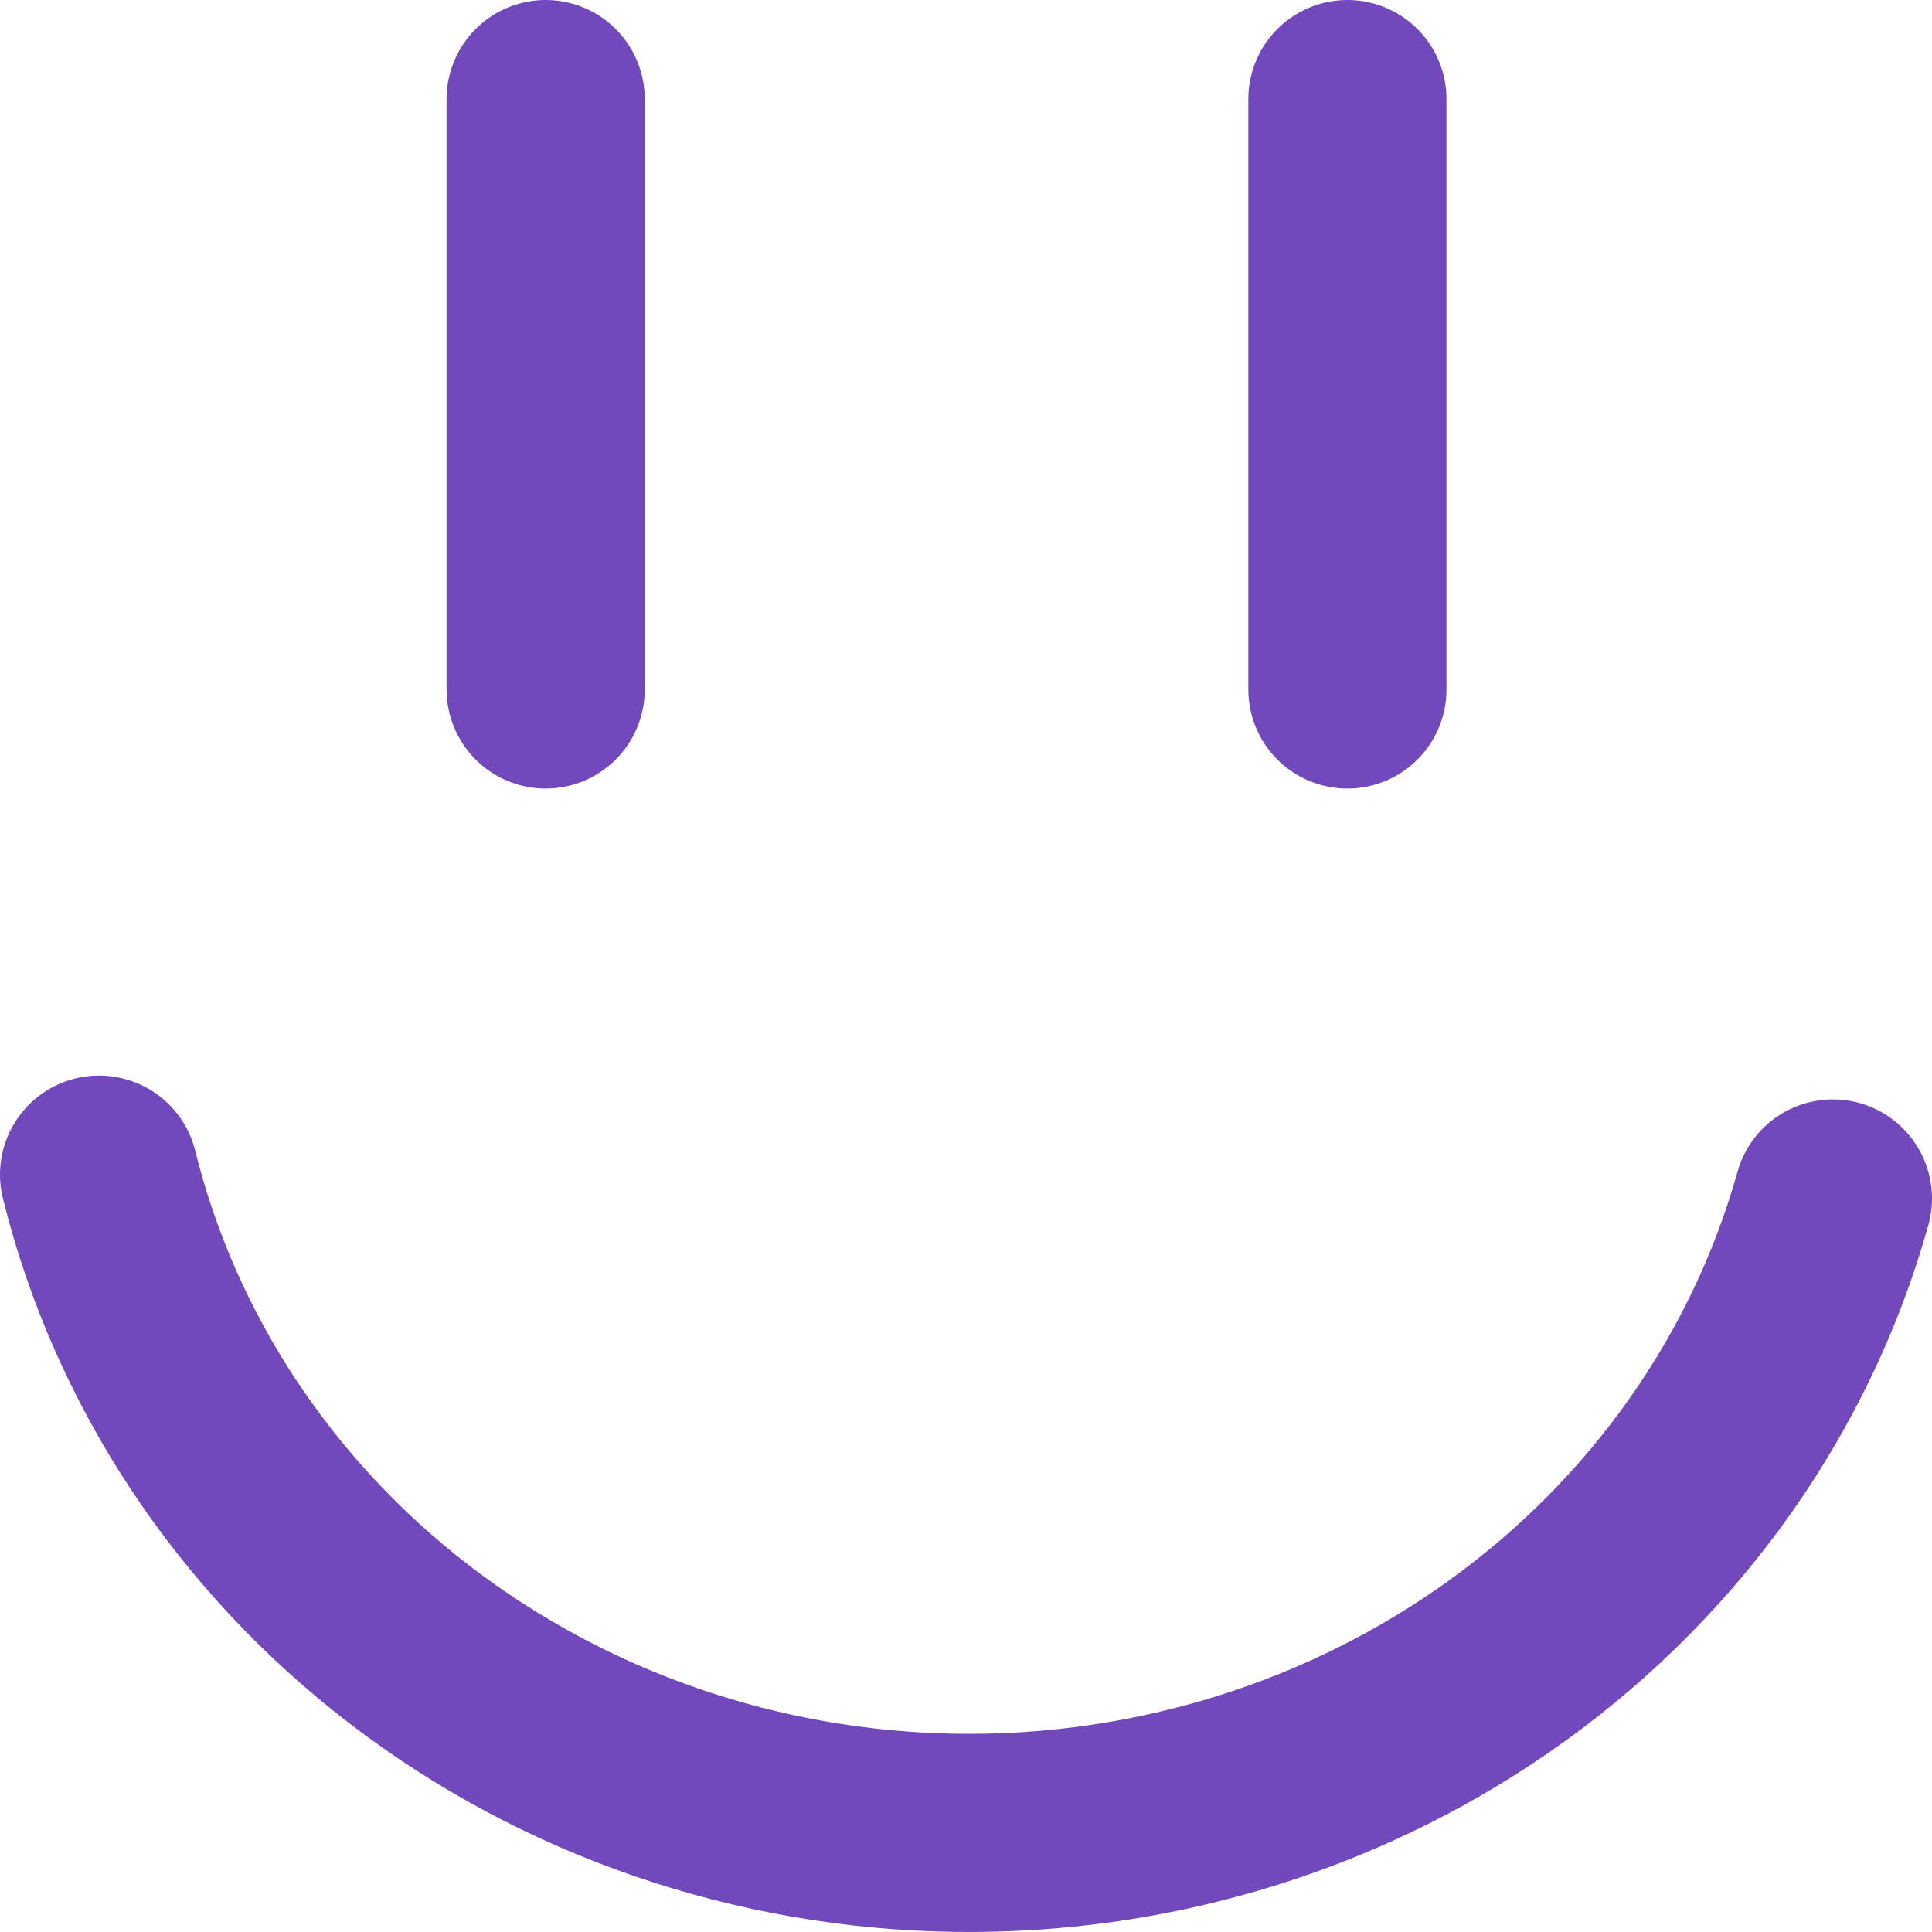 <svg width="39" height="39" viewBox="0 0 39 39" fill="none" xmlns="http://www.w3.org/2000/svg">
<path d="M11.015 2L11.015 13.918M27.199 2V13.918M37 24.193C35.96 27.908 33.654 31.185 30.449 33.505C27.244 35.824 23.322 37.053 19.305 36.998C15.287 36.943 11.404 35.606 8.269 33.2C5.135 30.794 2.929 27.455 2 23.712" stroke="#7248BD" stroke-width="4" stroke-linecap="round" stroke-linejoin="round"/>
</svg>
